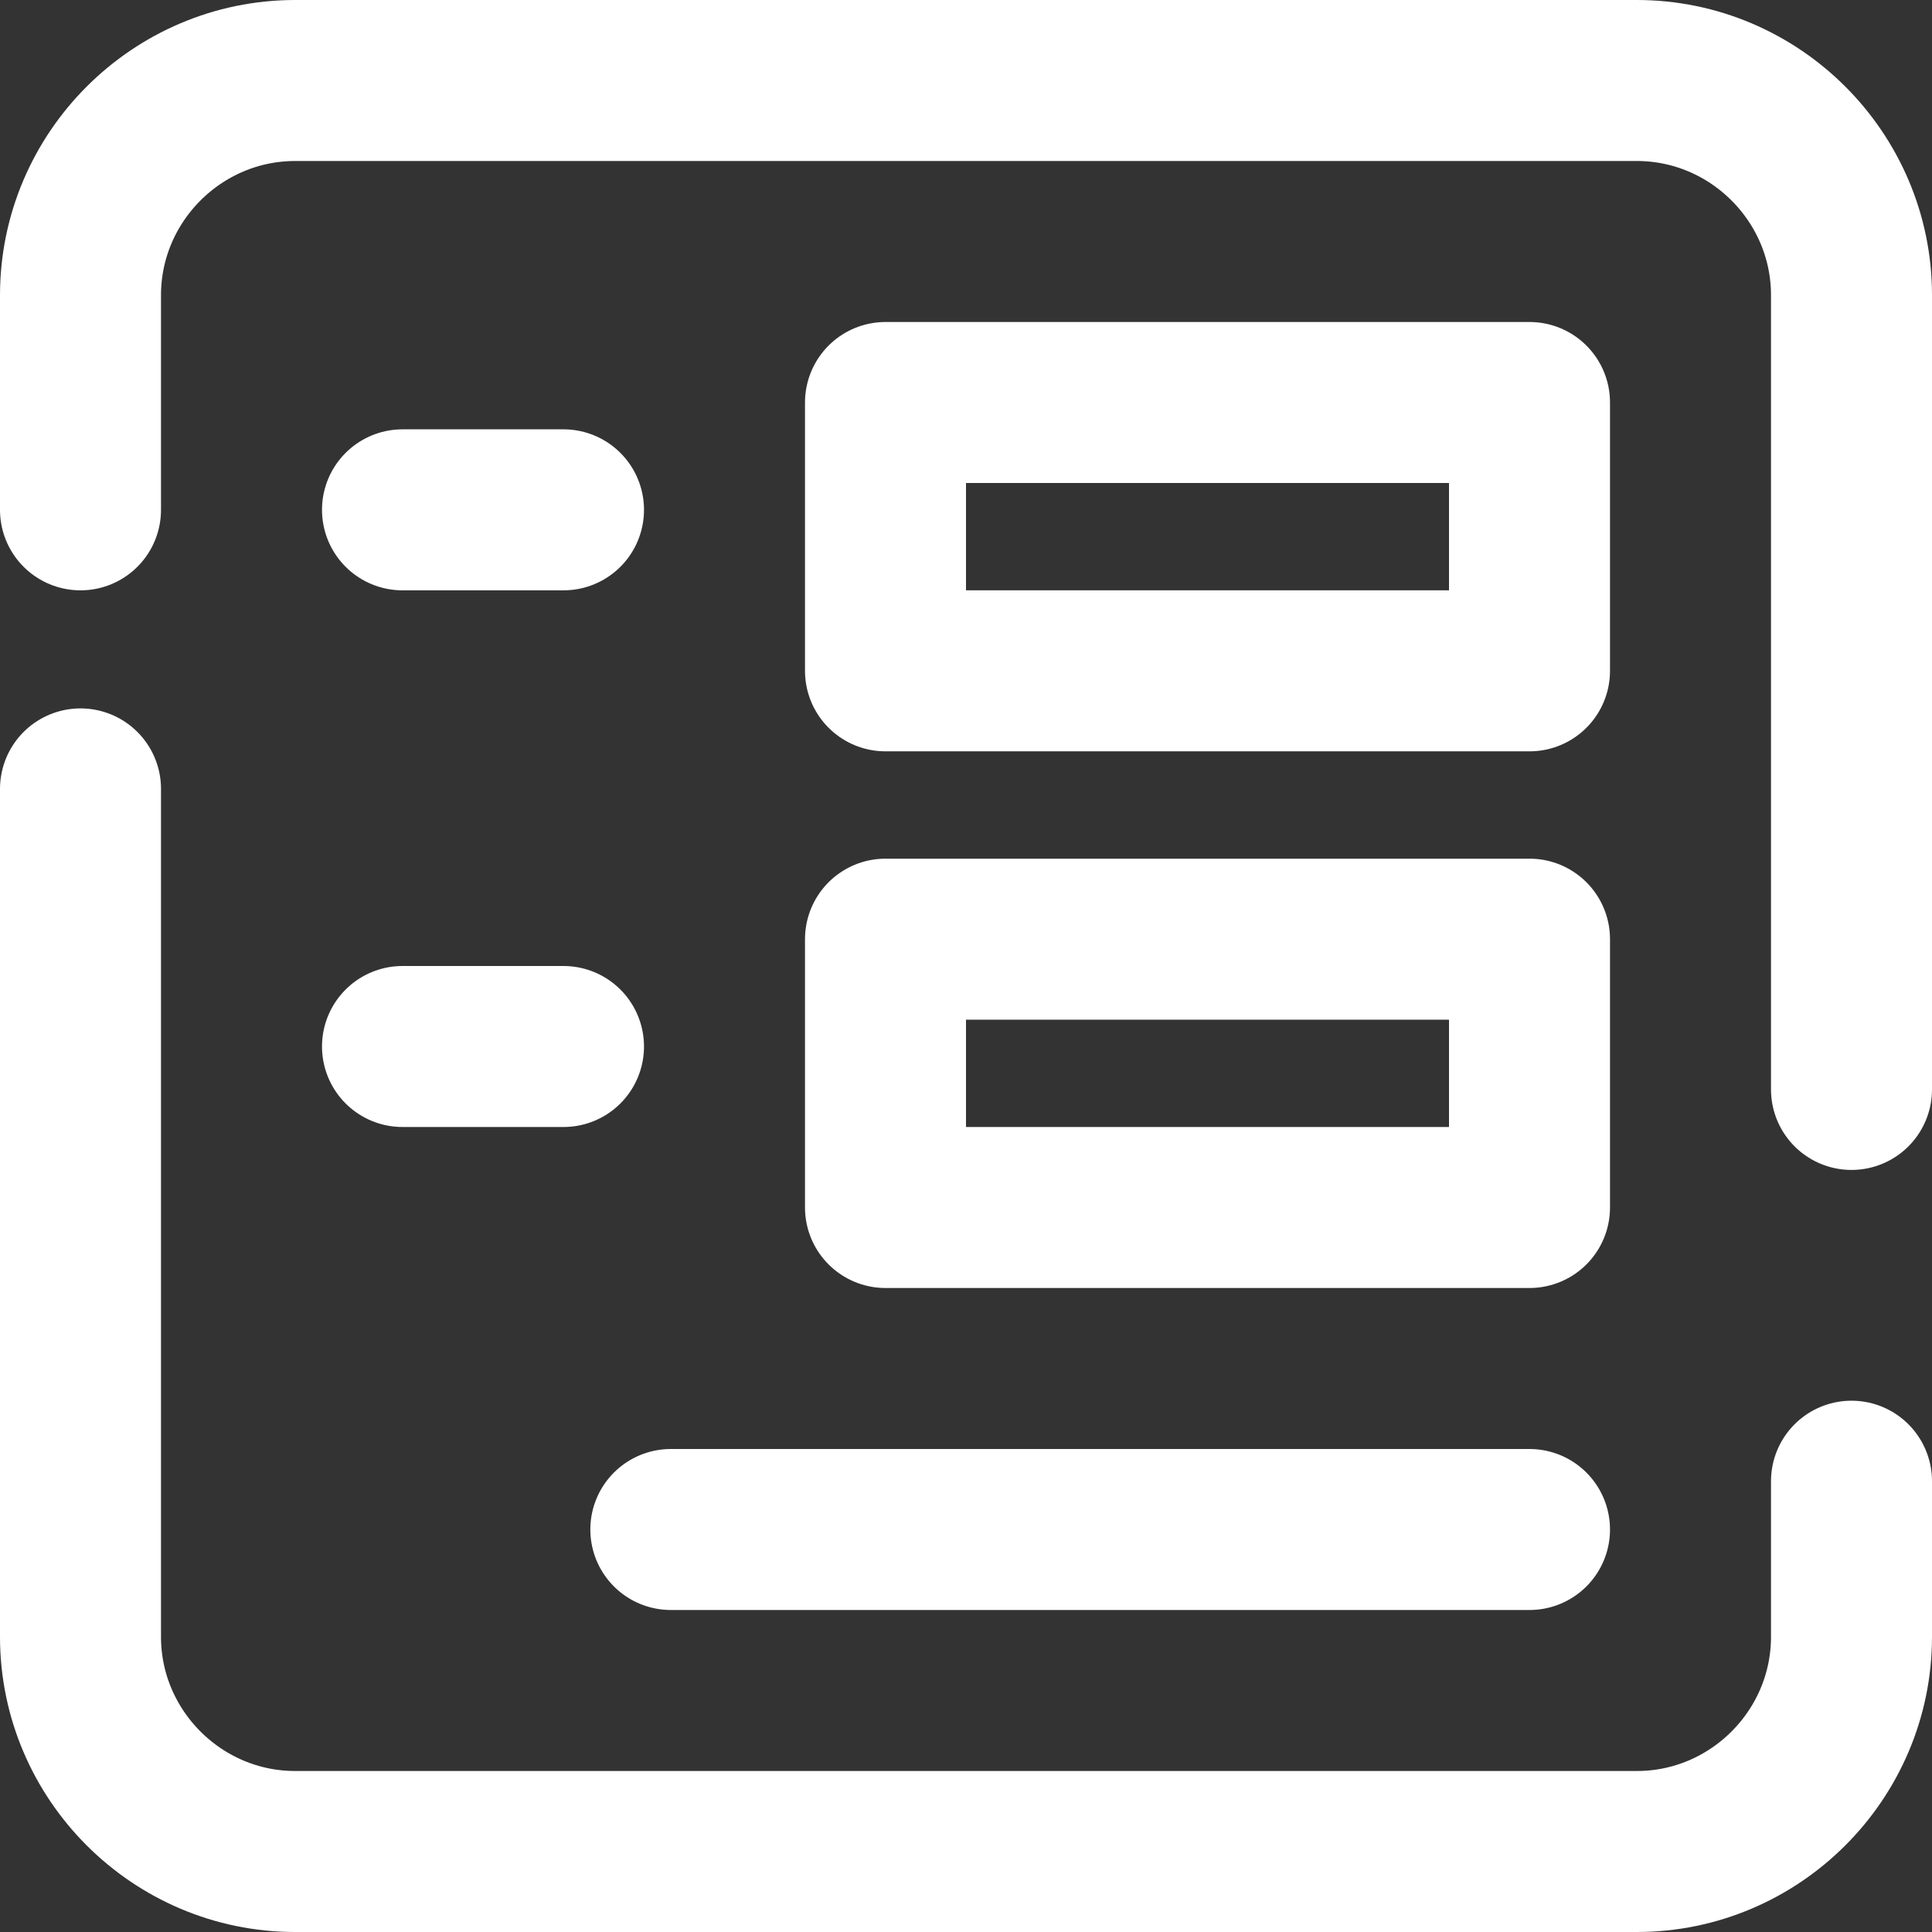 <svg width="36" height="36" viewBox="0 0 36 36" fill="none" xmlns="http://www.w3.org/2000/svg">
<rect x="0" y="0" width="36" height="36" fill="#333333" stroke="none"/>
<g clip-path="url(#clip0_9_14)">
<path d="M34.5 27.6V30.5C34.5 32.7 32.7 34.5 30.5 34.5H5.5C3.3 34.5 1.5 32.7 1.5 30.5V14.7" stroke="white" stroke-width="3" stroke-linecap="round" stroke-linejoin="round"/>
<path d="M1.5 9.5V5.5C1.5 3.3 3.3 1.5 5.5 1.5H30.5C32.7 1.5 34.5 3.3 34.5 5.5V20.3" stroke="white" stroke-width="3" stroke-linecap="round" stroke-linejoin="round"/>
<path d="M28.5 7.5H16.5V12.5H28.5V7.5Z" stroke="white" stroke-width="3" stroke-linecap="round" stroke-linejoin="round"/>
<path d="M10.5 9.5H7.5" stroke="white" stroke-width="3" stroke-linecap="round" stroke-linejoin="round"/>
<path d="M28.5 17.5H16.5V22.5H28.5V17.5Z" stroke="white" stroke-width="3" stroke-linecap="round" stroke-linejoin="round"/>
<path d="M28.5 28.5H12.5" stroke="white" stroke-width="3" stroke-linecap="round" stroke-linejoin="round"/>
<path d="M10.5 19.5H7.5" stroke="white" stroke-width="3" stroke-linecap="round" stroke-linejoin="round"/>
</g>
<defs>
<clipPath id="clip0_9_14">
<rect width="36" height="36" fill="white"/>
</clipPath>
</defs>
</svg>
